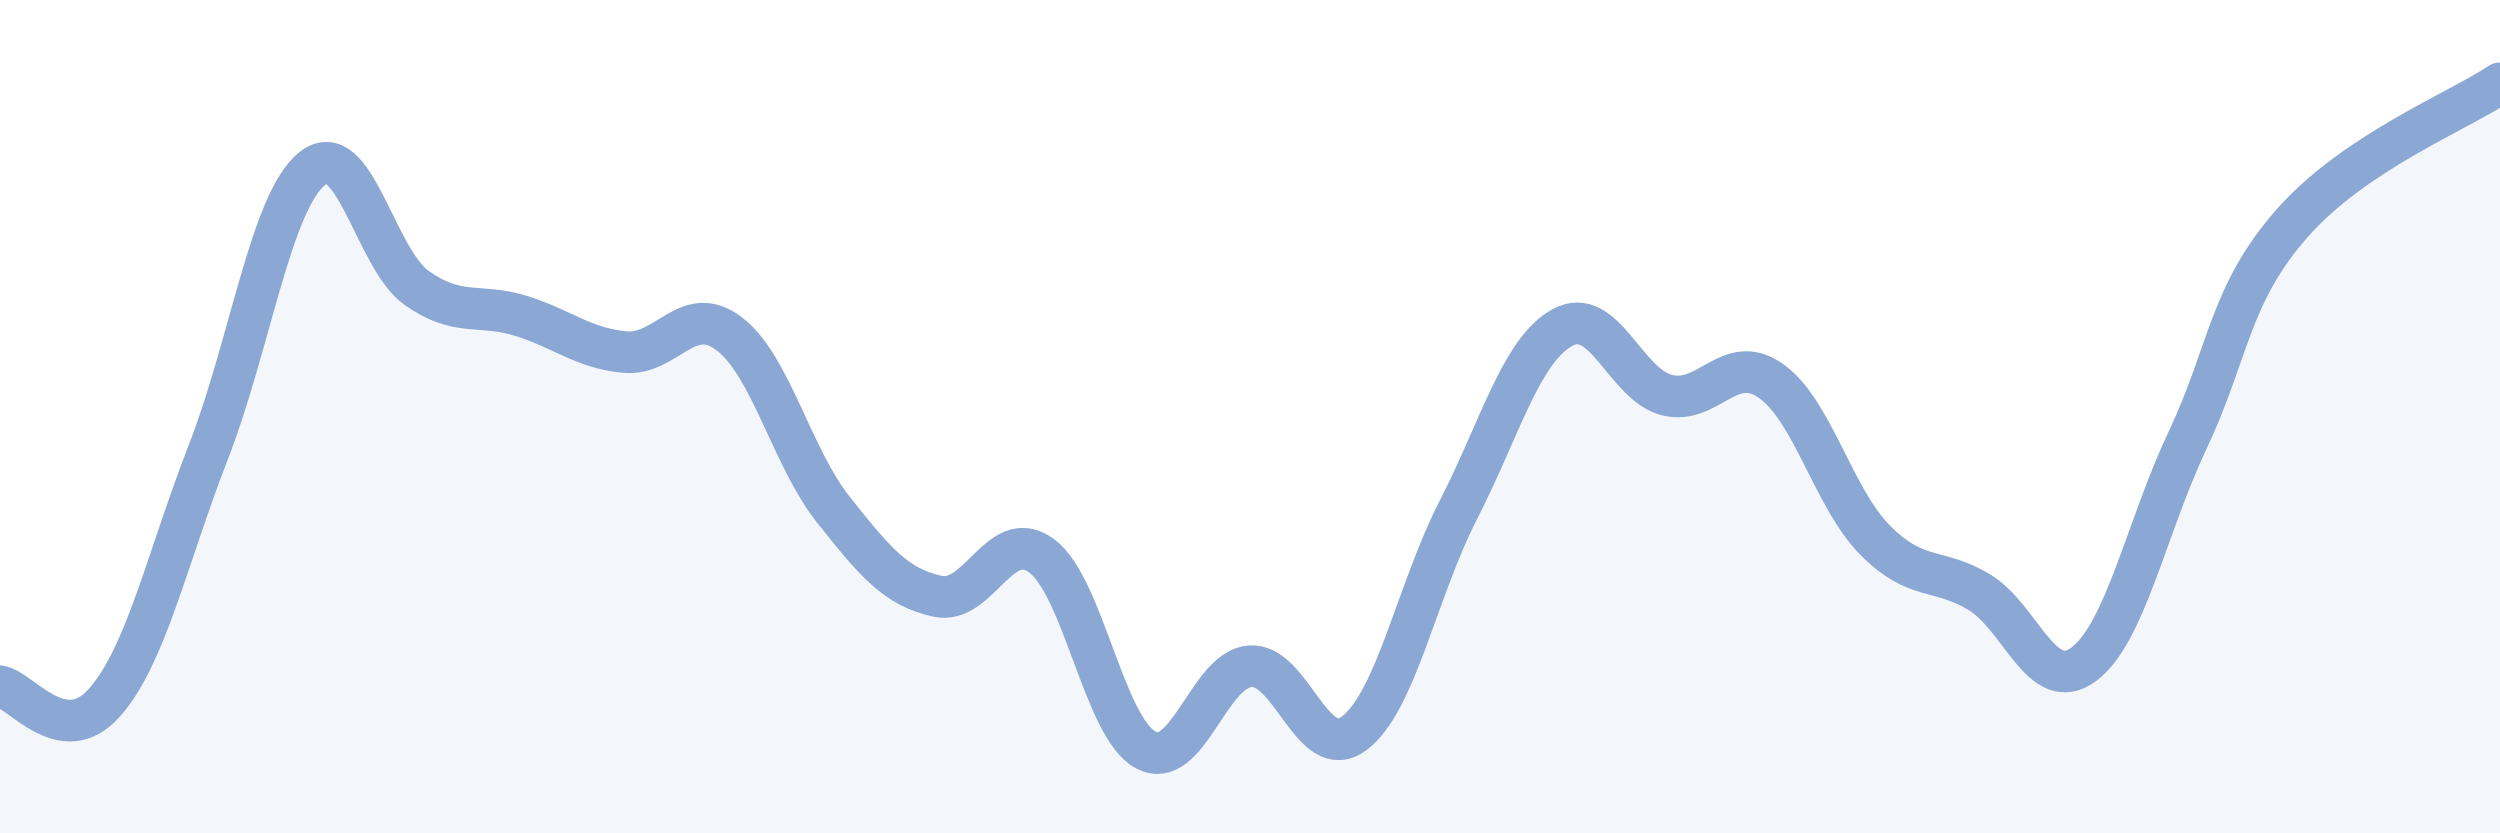 
    <svg width="60" height="20" viewBox="0 0 60 20" xmlns="http://www.w3.org/2000/svg">
      <path
        d="M 0,16.47 C 0.5,16.55 1.5,17.99 2.5,16.87 C 3.5,15.75 4,13.42 5,10.85 C 6,8.28 6.5,4.83 7.5,4.04 C 8.5,3.25 9,6.2 10,6.91 C 11,7.62 11.5,7.27 12.5,7.58 C 13.5,7.89 14,8.36 15,8.45 C 16,8.54 16.5,7.25 17.5,8.01 C 18.5,8.77 19,10.97 20,12.23 C 21,13.49 21.5,14.09 22.5,14.31 C 23.5,14.53 24,12.6 25,13.34 C 26,14.08 26.5,17.47 27.5,18 C 28.5,18.53 29,16.07 30,15.99 C 31,15.91 31.5,18.35 32.5,17.6 C 33.5,16.85 34,14.19 35,12.24 C 36,10.29 36.5,8.41 37.5,7.86 C 38.5,7.31 39,9.22 40,9.48 C 41,9.74 41.5,8.44 42.5,9.14 C 43.5,9.84 44,11.95 45,12.96 C 46,13.97 46.5,13.61 47.5,14.21 C 48.5,14.81 49,16.68 50,15.95 C 51,15.22 51.5,12.69 52.5,10.57 C 53.5,8.45 53.5,7.08 55,5.37 C 56.5,3.66 59,2.67 60,2L60 20L0 20Z"
        fill="#8ba7d3"
        opacity="0.1"
        stroke-linecap="round"
        stroke-linejoin="round"
      />
      <path
        d="M 0,16.47 C 0.5,16.55 1.5,17.99 2.5,16.87 C 3.5,15.75 4,13.42 5,10.85 C 6,8.28 6.5,4.83 7.5,4.04 C 8.5,3.25 9,6.2 10,6.91 C 11,7.62 11.5,7.27 12.5,7.58 C 13.5,7.89 14,8.36 15,8.45 C 16,8.54 16.5,7.25 17.5,8.01 C 18.5,8.77 19,10.97 20,12.23 C 21,13.49 21.5,14.09 22.5,14.31 C 23.5,14.53 24,12.6 25,13.34 C 26,14.08 26.5,17.47 27.5,18 C 28.5,18.53 29,16.07 30,15.99 C 31,15.91 31.5,18.35 32.5,17.6 C 33.5,16.85 34,14.19 35,12.24 C 36,10.29 36.5,8.41 37.5,7.86 C 38.5,7.31 39,9.22 40,9.48 C 41,9.74 41.5,8.44 42.5,9.14 C 43.5,9.84 44,11.95 45,12.96 C 46,13.97 46.5,13.61 47.5,14.21 C 48.5,14.81 49,16.68 50,15.95 C 51,15.22 51.5,12.69 52.5,10.57 C 53.5,8.45 53.5,7.08 55,5.37 C 56.5,3.66 59,2.67 60,2"
        stroke="#8ba7d3"
        stroke-width="1"
        fill="none"
        stroke-linecap="round"
        stroke-linejoin="round"
      />
    </svg>
  